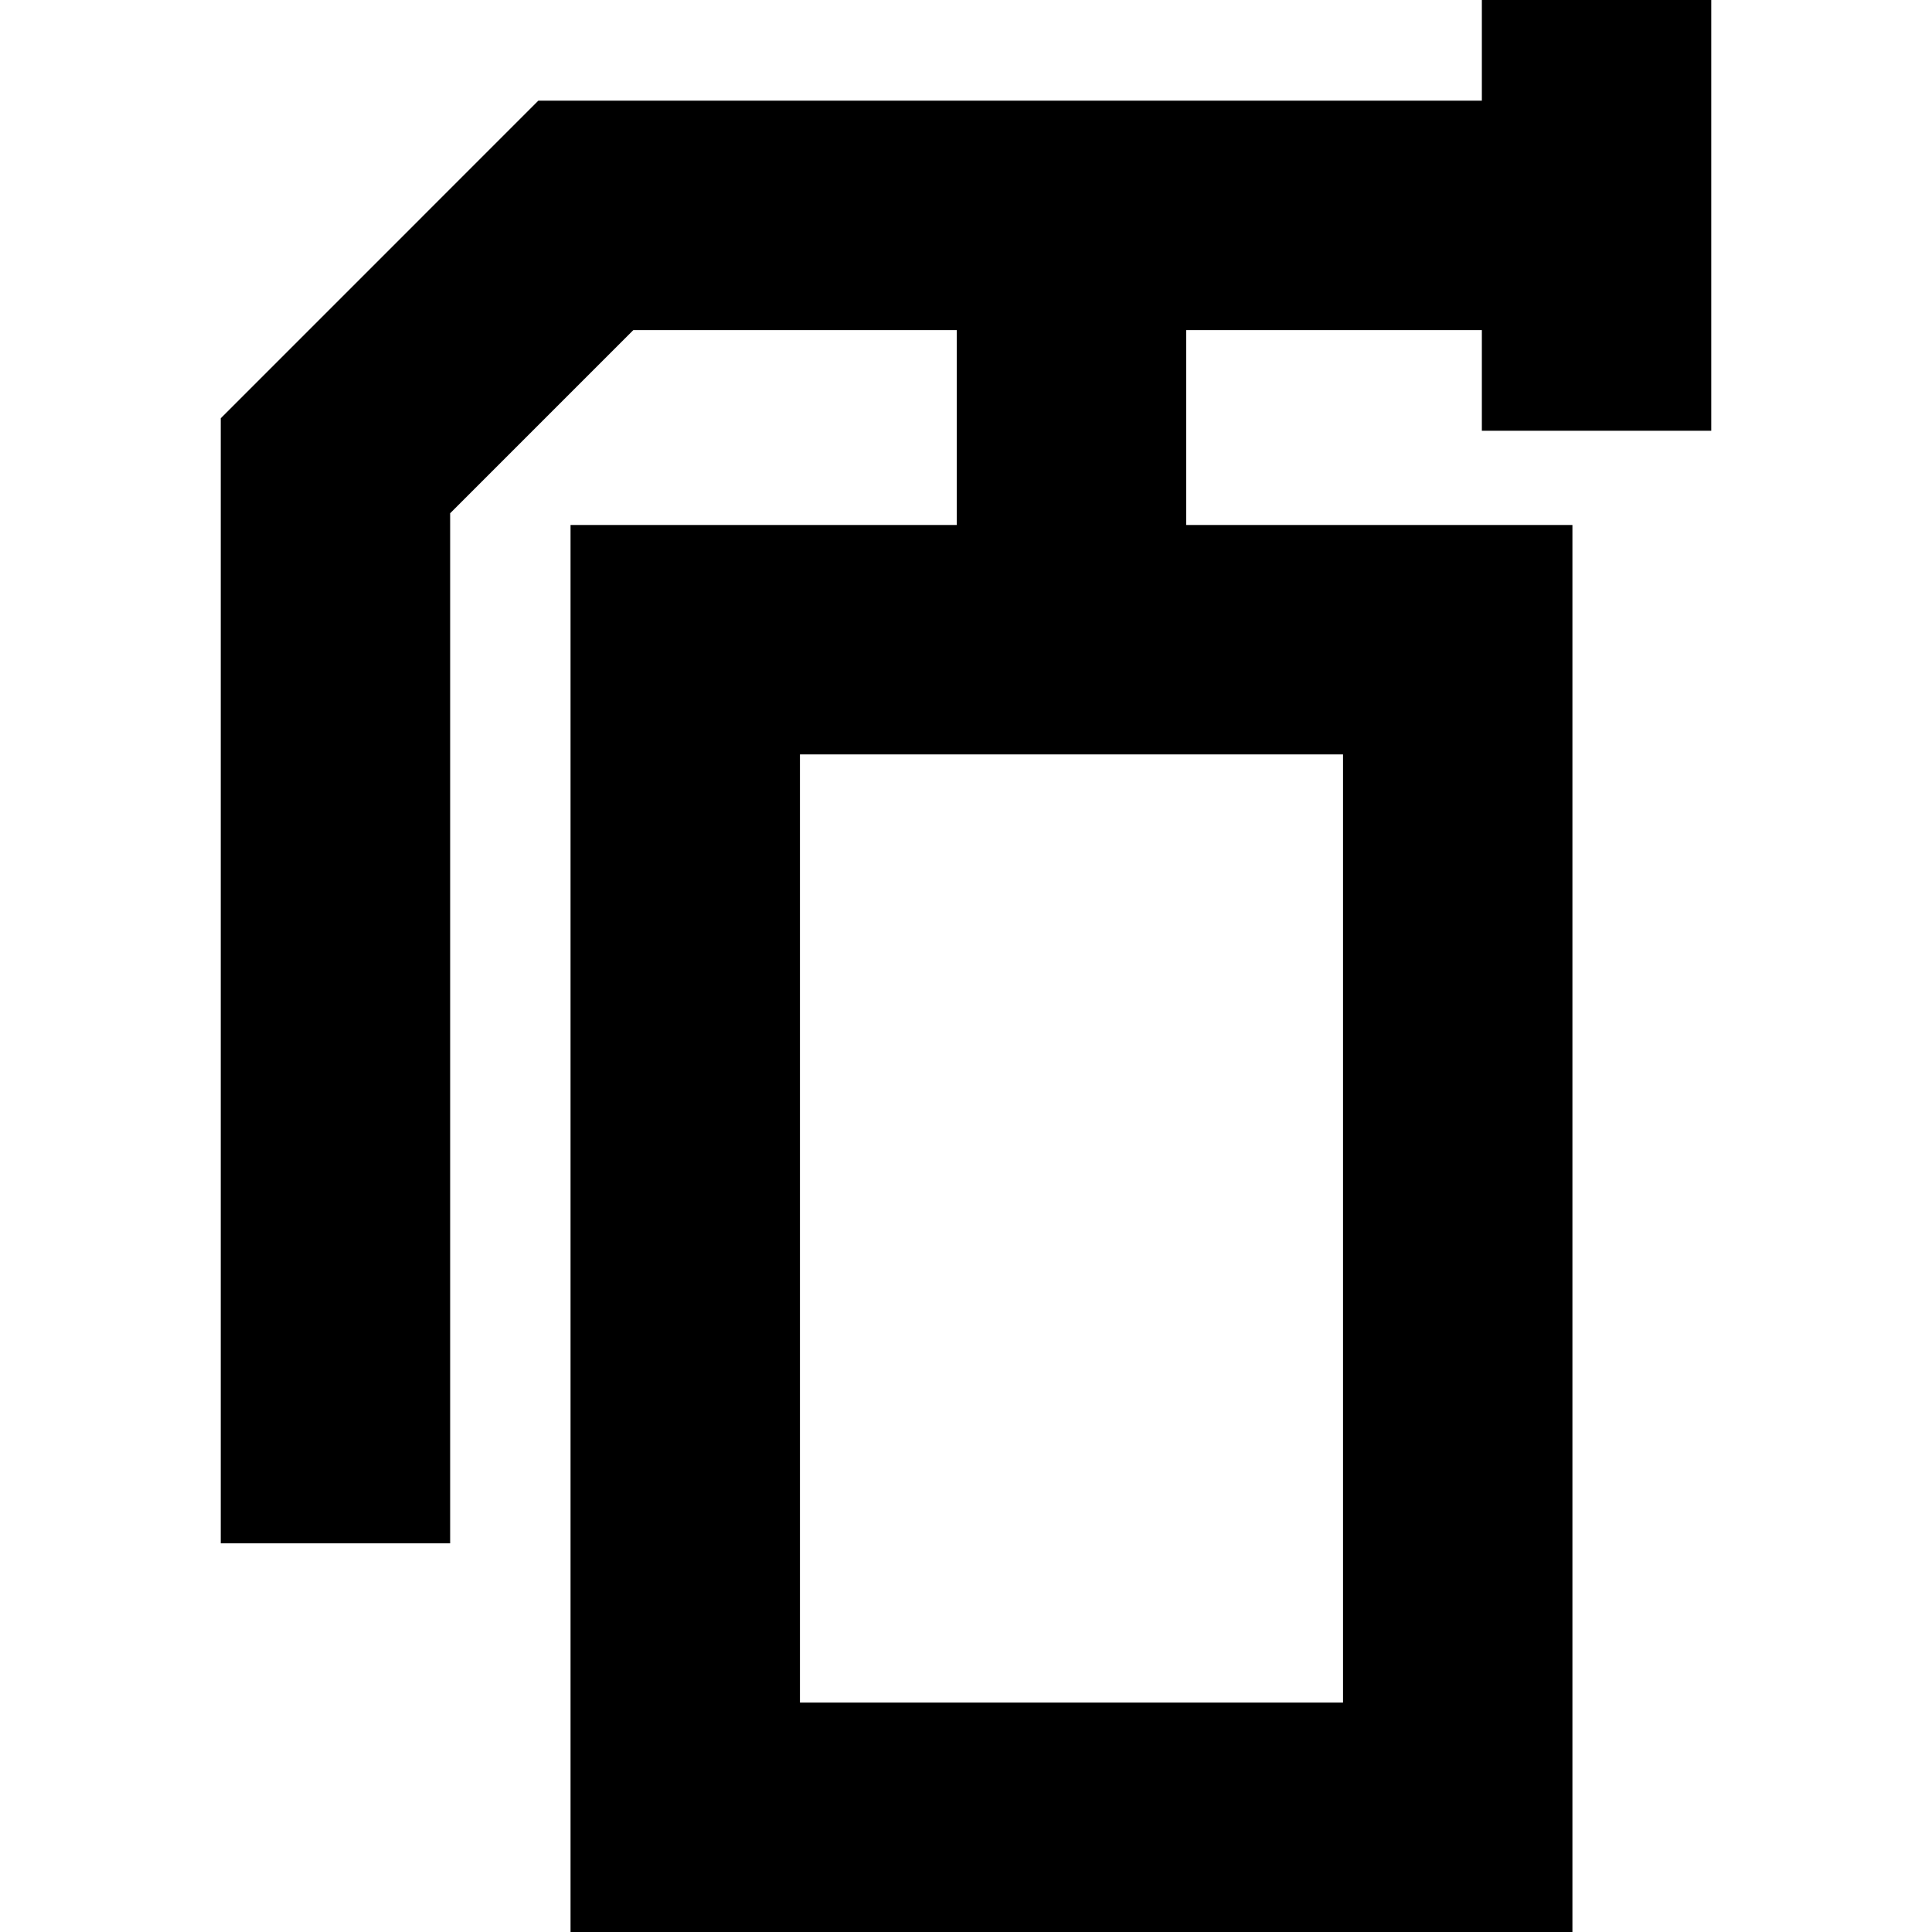 <?xml version='1.0' encoding='iso-8859-1'?>
<!-- Uploaded to: SVG Repo, www.svgrepo.com, Generator: SVG Repo Mixer Tools -->
<svg fill="#000000" height="800px" width="800px" version="1.1" xmlns="http://www.w3.org/2000/svg" viewBox="0 0 252.658 252.658" xmlns:xlink="http://www.w3.org/1999/xlink" enable-background="new 0 0 252.658 252.658">
  <path d="M223.79,56.333V0h-30v13.166H70.4L28.868,54.698v147.135h30V67.124l23.958-23.958h42.298v25.492H74.613v184h131.021v-184  h-50.51V43.166h38.666v13.167H223.79z M175.634,222.658h-71.021v-124h71.021V222.658z"/>
</svg>